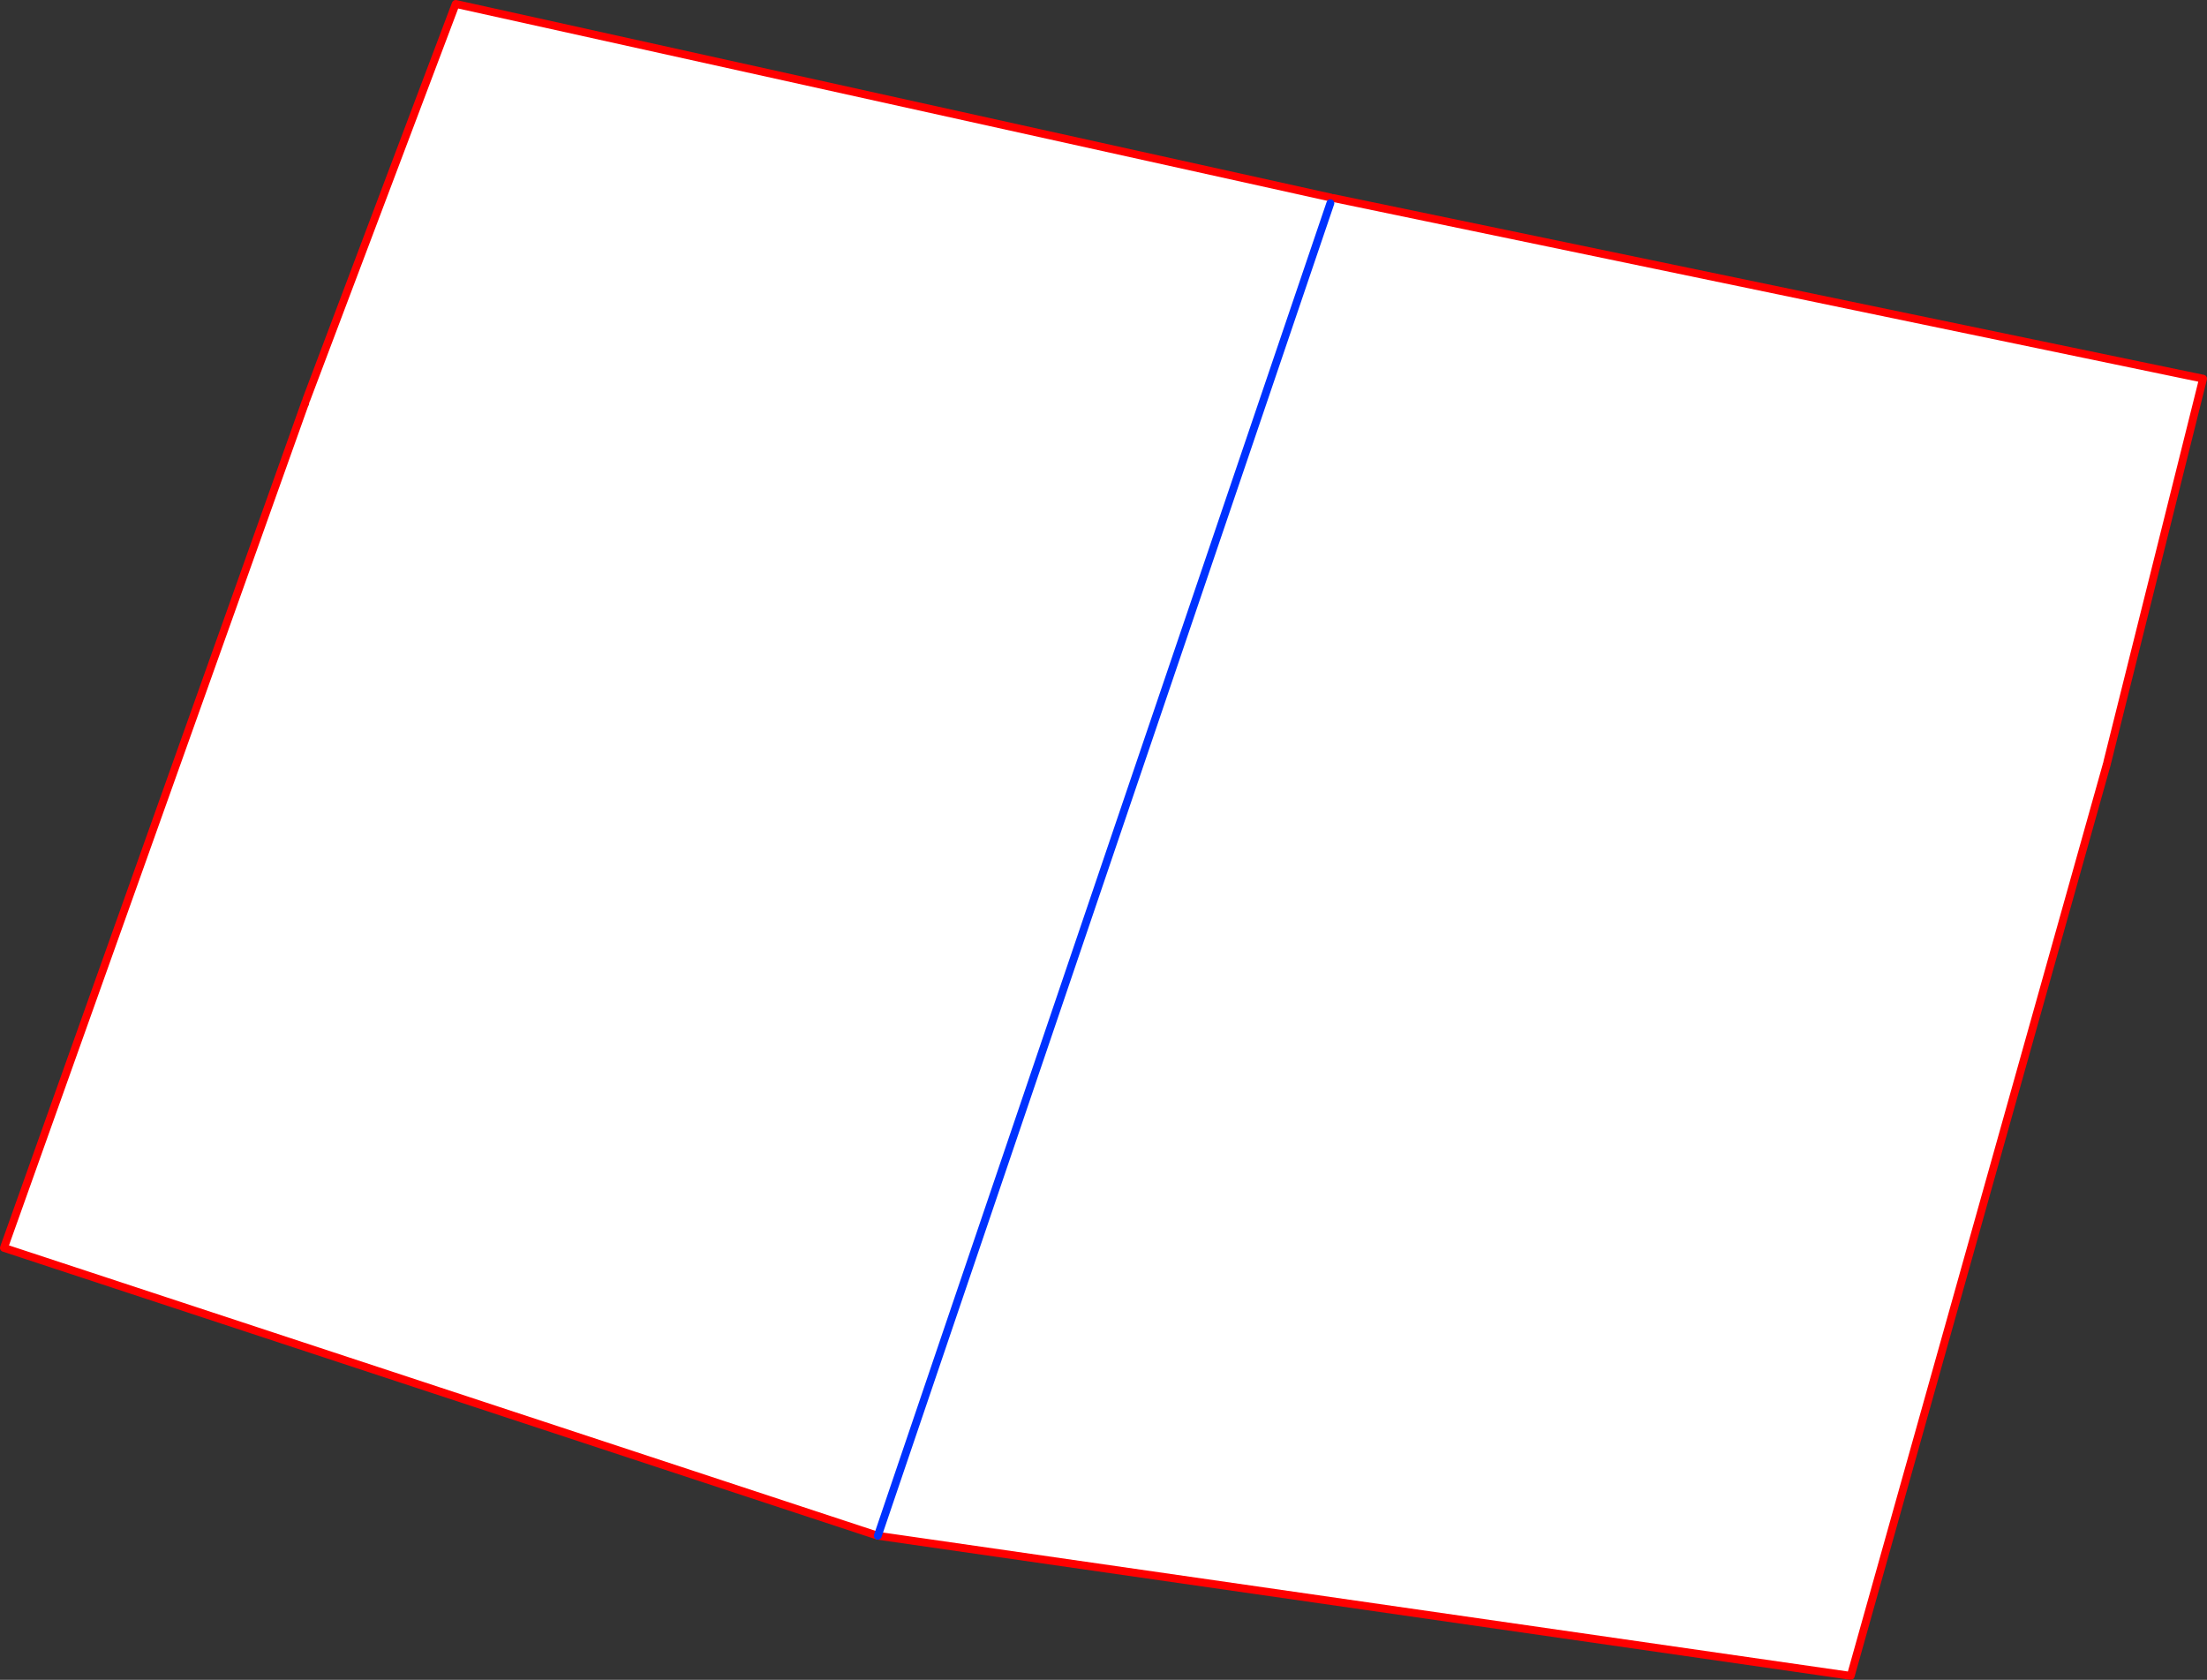 <?xml version="1.0" encoding="UTF-8" standalone="no"?>
<svg xmlns:xlink="http://www.w3.org/1999/xlink" height="427.4px" width="561.55px" xmlns="http://www.w3.org/2000/svg">
  <rect width="100%" height="100%" fill="#333333" stroke="none"/>
  <g transform="matrix(1.0, 0.0, 0.0, 1.0, -77.5, -66.65)">
    <path d="M416.0 118.35 L416.25 118.2 416.3 118.15 416.35 118.05 416.8 117.05 638.05 163.0 613.7 260.5 612.65 260.9 612.65 260.95 613.6 260.95 548.4 493.05 300.85 457.4 416.0 118.35 300.85 457.4 78.5 384.15 155.25 168.85 155.25 168.95 155.3 169.05 155.5 169.45 155.55 169.45 155.7 169.6 155.75 169.65 155.75 169.75 155.75 169.8 155.95 169.85 156.0 169.8 Q156.15 169.4 155.75 169.2 L155.7 169.05 155.65 168.9 155.55 168.8 155.55 168.65 155.5 168.35 155.45 168.3 193.45 67.65 416.05 116.9 415.55 117.4 415.7 117.9 415.7 118.2 416.0 118.35" fill="#ffffff" fill-rule="evenodd" stroke="none"/>
    <path d="M300.85 457.4 L548.4 493.05 613.6 260.95 M613.7 260.5 L638.05 163.0 416.8 117.05 M416.05 116.9 L193.45 67.65 155.45 168.3 M155.25 168.85 L78.5 384.15 300.85 457.4" fill="none" stroke="#ff0000" stroke-linecap="round" stroke-linejoin="round" stroke-width="2.0"/>
    <path d="M416.0 118.35 L300.85 457.4 Z" fill="none" stroke="#0032ff" stroke-linecap="round" stroke-linejoin="round" stroke-width="2.0"/>
  </g>
</svg>

